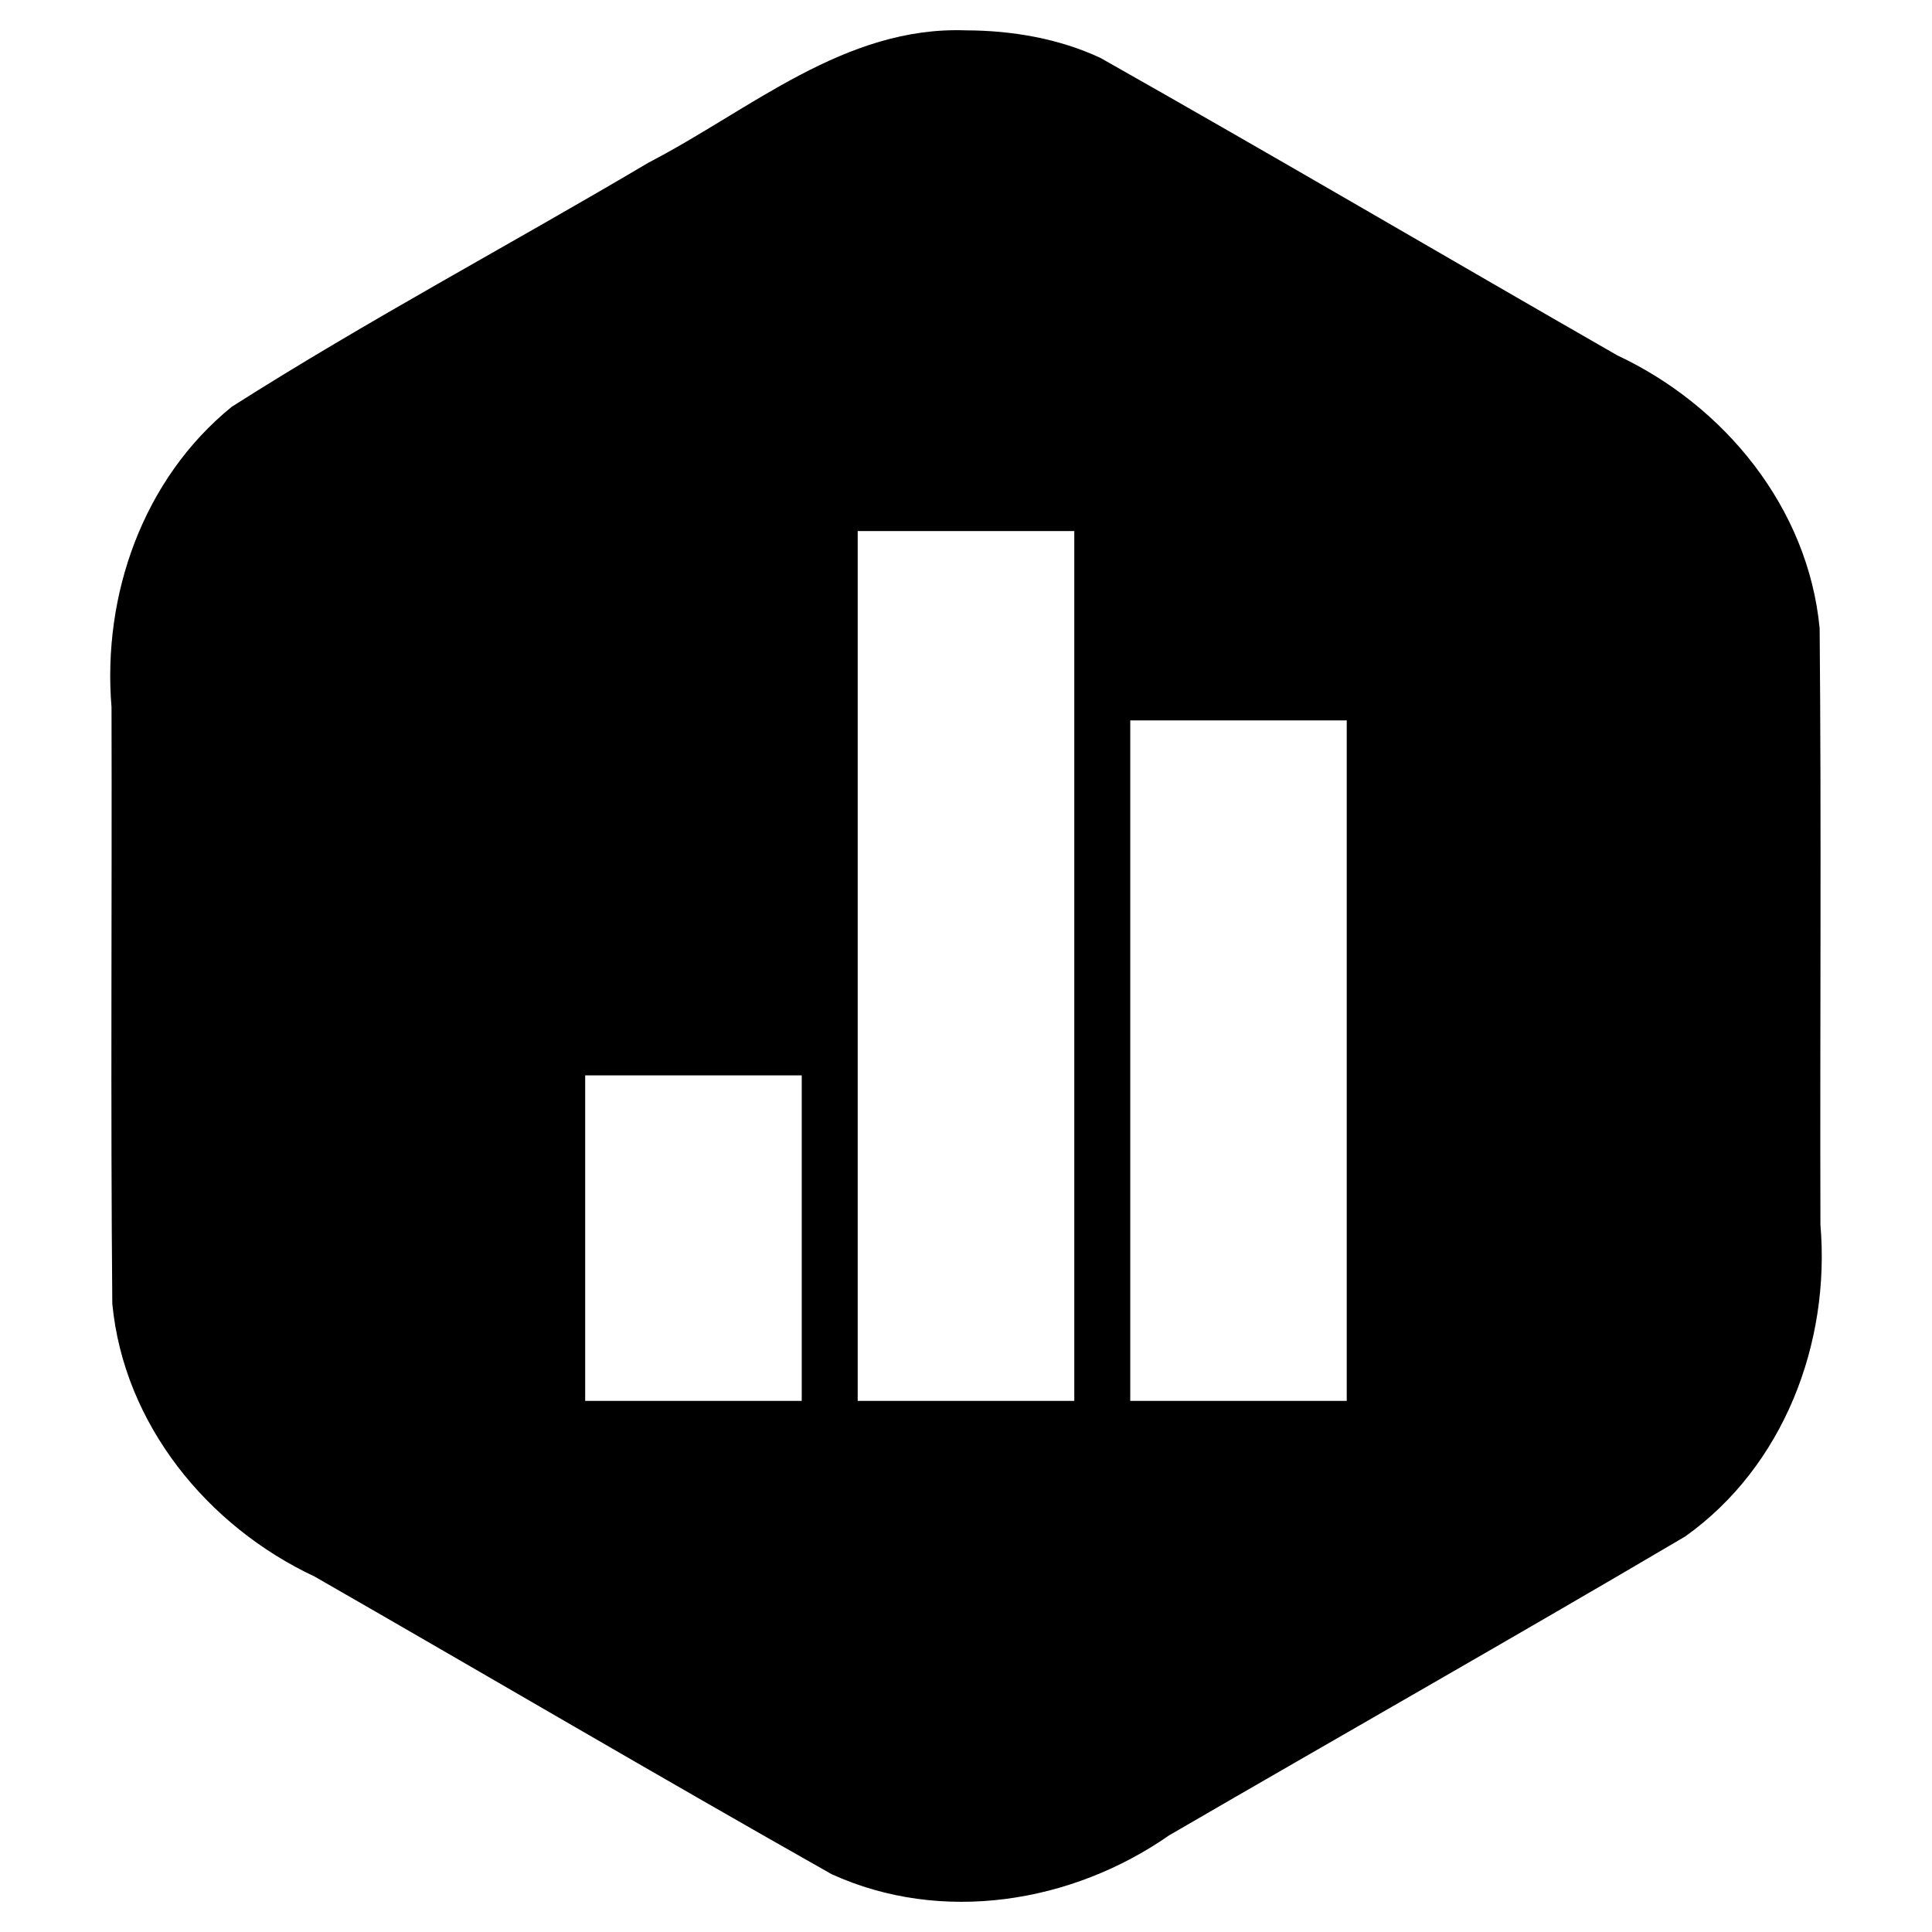 <svg xmlns="http://www.w3.org/2000/svg" width="512" height="512" viewBox="0 0 512 512"><title>Open-data SVG Icon</title><path fill="currentColor" d="M255.993 8.045c-32.183-1.174-57.105 21.062-84.092 35.034c-36.705 21.758-74.502 41.83-110.476 64.716c-23.53 19.125-34.341 49.9-31.87 79.619c.137 52.692-.273 105.396.207 158.08c3.047 31.9 25.167 58.973 53.631 72.318c45.694 26.225 91.12 52.938 136.981 78.857c29.154 13.294 63.667 7.703 89.457-10.283c45.56-26.464 91.402-52.46 136.783-79.219c26.105-18.586 38.497-51.277 35.818-82.6c-.137-52.693.274-105.396-.207-158.08c-3.05-31.898-25.166-58.977-53.633-72.316c-45.695-26.22-91.129-52.915-136.988-78.837c-11.1-5.156-23.43-7.255-35.61-7.29m-28.695 132.69h57.4v230.52h-57.4zm72.231 50.174h57.372v180.346H299.53zm-144.452 94.08h57.39v86.266h-57.39z"/></svg>